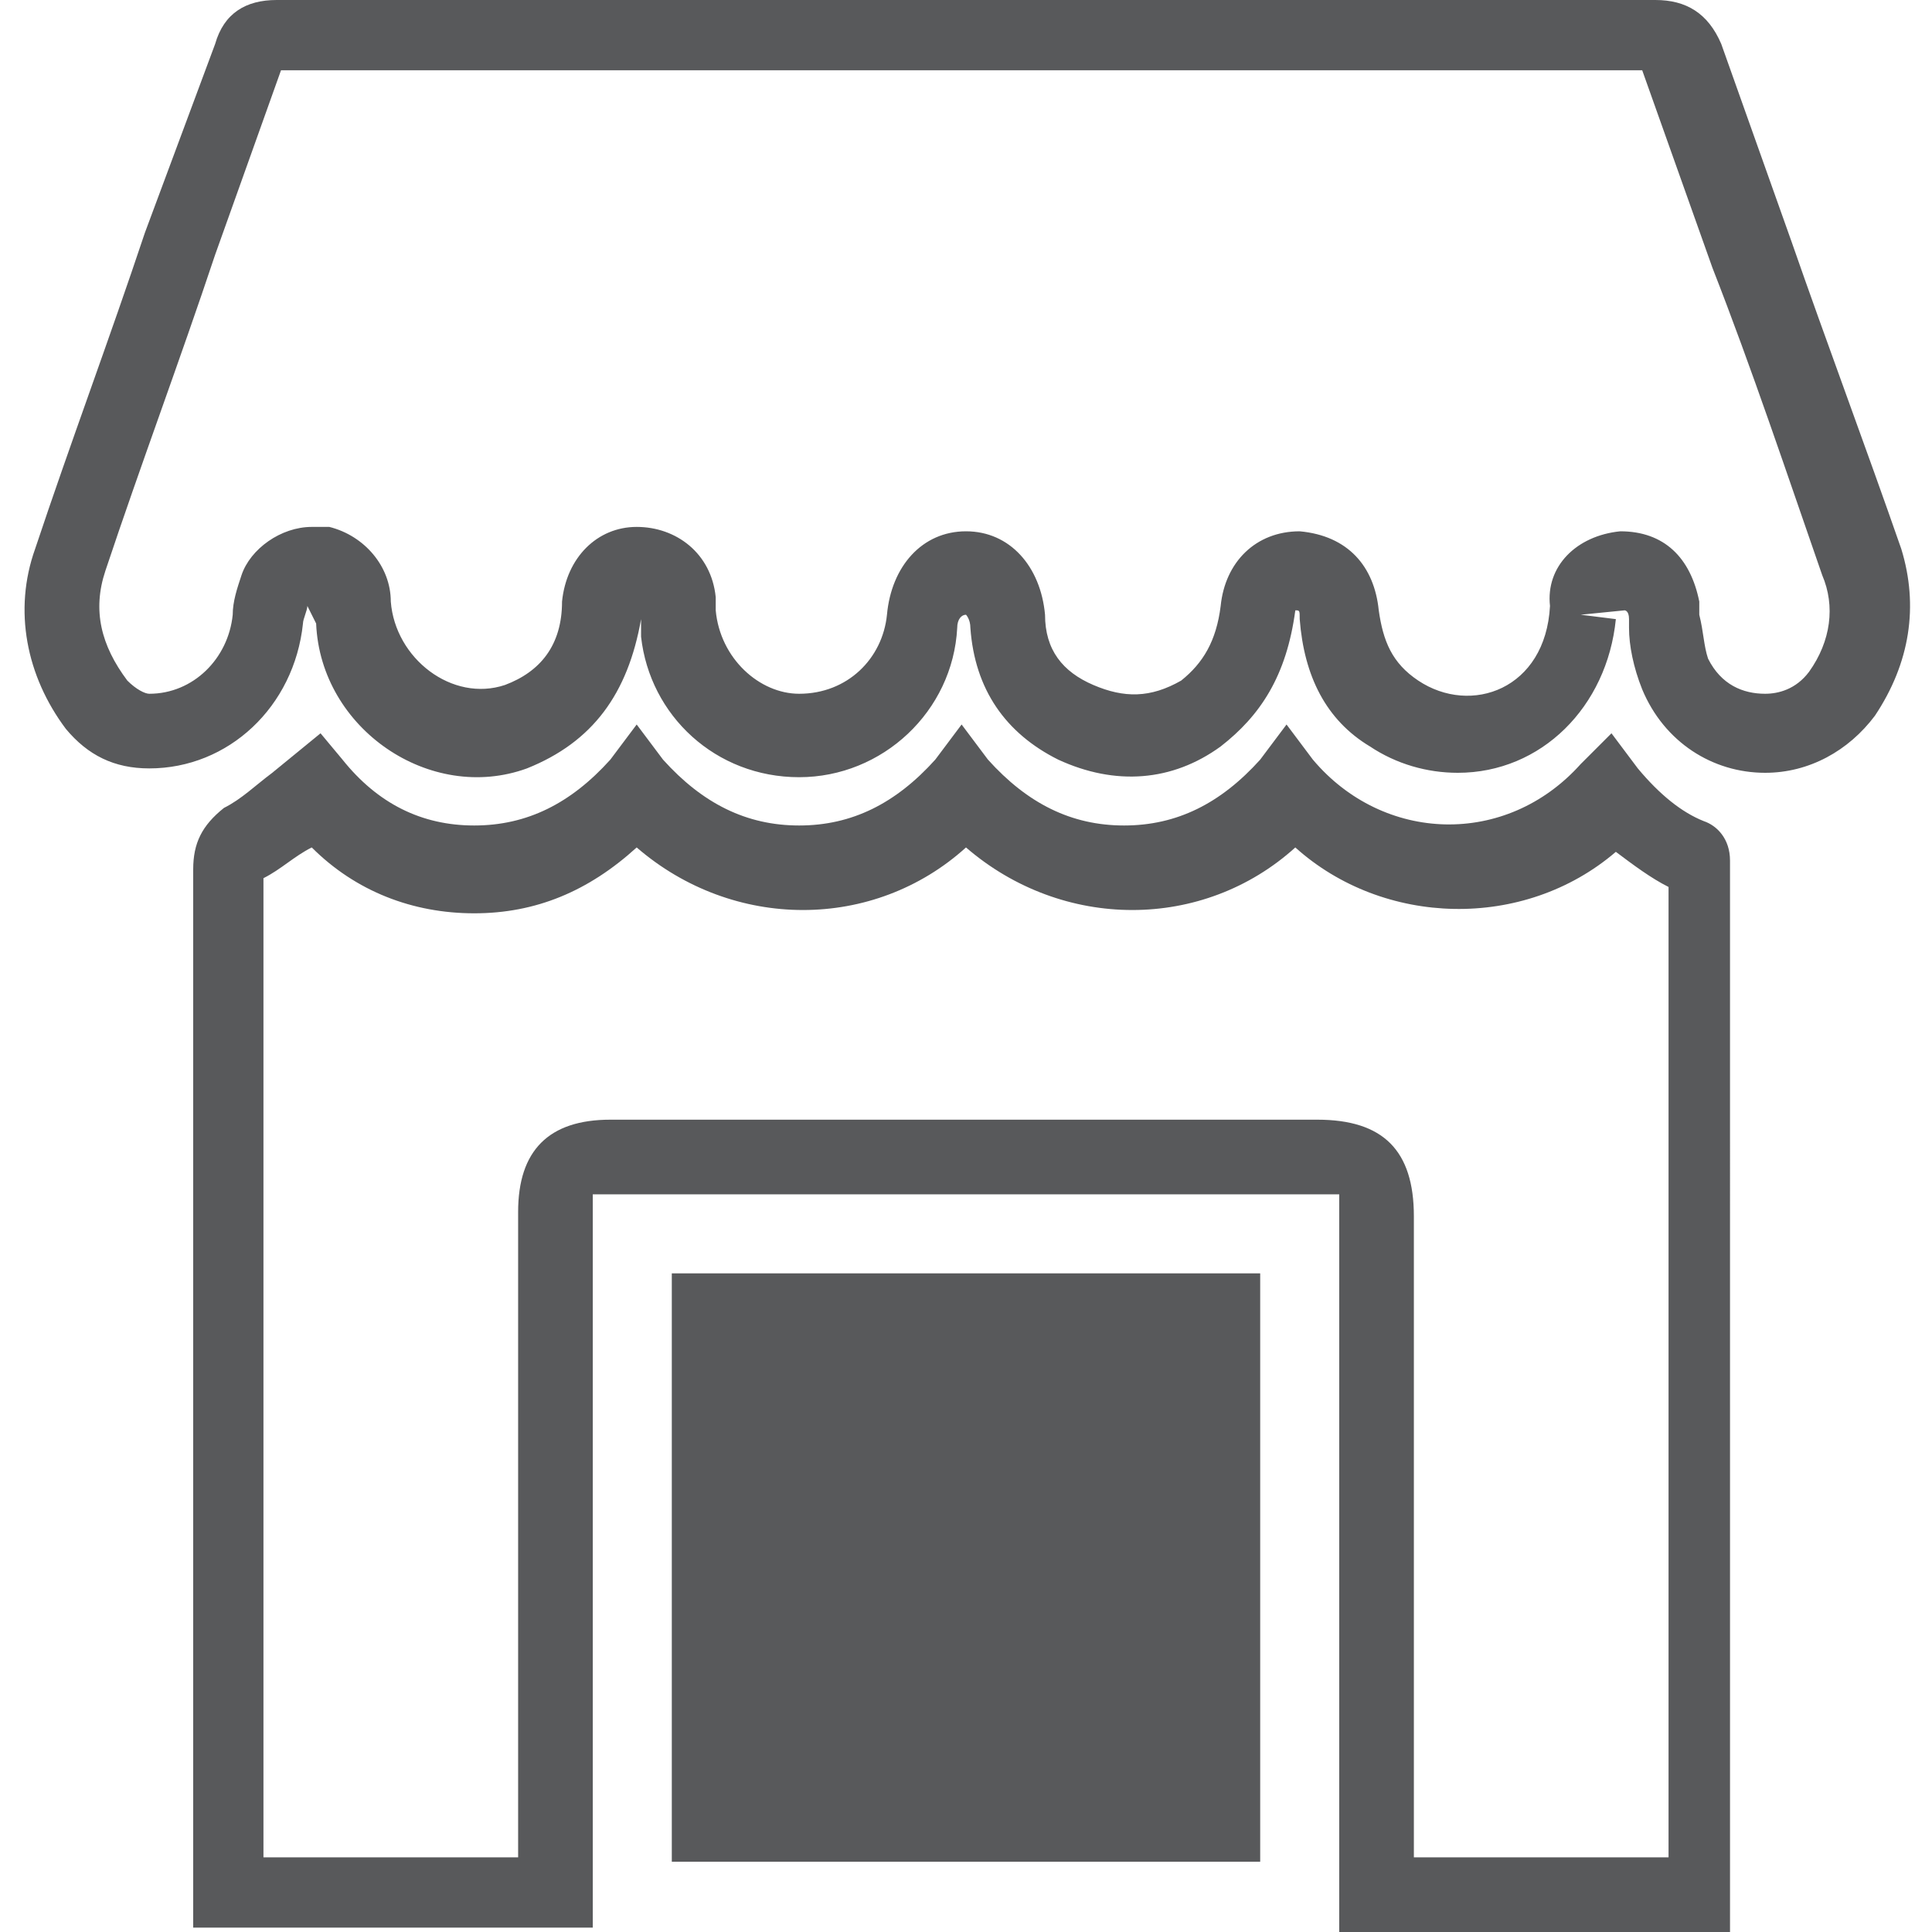 <?xml version="1.0" encoding="utf-8"?>
<!-- Generator: Adobe Illustrator 16.0.0, SVG Export Plug-In . SVG Version: 6.00 Build 0)  -->
<!DOCTYPE svg PUBLIC "-//W3C//DTD SVG 1.1//EN" "http://www.w3.org/Graphics/SVG/1.1/DTD/svg11.dtd">
<svg version="1.1" id="Layer_1" xmlns="http://www.w3.org/2000/svg" xmlns:xlink="http://www.w3.org/1999/xlink" x="0px" y="0px"
	 width="44px" height="44px" viewBox="0 0 44 44" enable-background="new 0 0 44 44" xml:space="preserve">
<g>
	<g>
		<path fill="#58595B" d="M40.2,17.6c-1.2,0-2.3-0.7-2.8-1.9c-0.2-0.5-0.3-1-0.3-1.4l0-0.2c0-0.2-0.1-0.2-0.1-0.2l-1,0.1l0.8,0.1
			c-0.2,2-1.7,3.5-3.6,3.5c-0.7,0-1.4-0.2-2-0.6c-1-0.6-1.5-1.6-1.6-2.9c0-0.2,0-0.2-0.1-0.2c-0.2,1.5-0.8,2.4-1.7,3.1
			c-1.1,0.8-2.4,0.9-3.7,0.3c-1.2-0.6-1.9-1.6-2-3c0-0.2-0.1-0.3-0.1-0.3c-0.1,0-0.2,0.1-0.2,0.3c-0.1,1.9-1.7,3.4-3.6,3.4
			c0,0,0,0,0,0c-1.9,0-3.4-1.4-3.6-3.2l0-0.4c-0.3,1.7-1.1,2.8-2.6,3.4c-2.2,0.8-4.7-0.9-4.8-3.3L7,13.8c0,0.1-0.1,0.3-0.1,0.4
			c-0.2,1.9-1.7,3.3-3.5,3.3l0,0c-0.8,0-1.4-0.3-1.9-0.9c-0.9-1.2-1.2-2.7-0.7-4.1c0.8-2.4,1.7-4.8,2.5-7.2L4.9,1
			c0.2-0.7,0.7-1,1.4-1c3.5,0,7,0,10.5,0h10.4c3.5,0,7,0,10.5,0c0.7,0,1.2,0.3,1.5,1l1.6,4.5c0.8,2.3,1.7,4.7,2.5,7
			c0.4,1.3,0.2,2.6-0.6,3.8C42.1,17.1,41.2,17.6,40.2,17.6z M36.9,12.1c1,0,1.6,0.6,1.8,1.6l0,0.3c0.1,0.4,0.1,0.7,0.2,1
			c0.3,0.6,0.8,0.8,1.3,0.8c0.3,0,0.7-0.1,1-0.5c0.5-0.7,0.6-1.5,0.3-2.2c-0.8-2.3-1.6-4.7-2.5-7l-1.6-4.5c-3.5,0-6.9,0-10.4,0H16.8
			c-3.5,0-6.9,0-10.4,0L4.9,5.8c-0.8,2.4-1.7,4.8-2.5,7.2c-0.3,0.9-0.1,1.7,0.5,2.5c0.2,0.2,0.4,0.3,0.5,0.3c1,0,1.8-0.8,1.9-1.8
			c0-0.3,0.1-0.6,0.2-0.9c0.2-0.6,0.9-1.1,1.6-1.1l0.4,0c0.8,0.2,1.4,0.9,1.4,1.7c0.1,1.3,1.4,2.3,2.6,1.9c0.8-0.3,1.3-0.9,1.3-1.9
			c0.1-1,0.8-1.7,1.7-1.7c0,0,0,0,0,0c0.9,0,1.7,0.6,1.8,1.6l0,0.3c0.1,1.1,1,1.9,1.9,1.9c1.1,0,1.9-0.8,2-1.8
			c0.1-1.1,0.8-1.9,1.8-1.9c1,0,1.7,0.8,1.8,1.9c0,0.8,0.4,1.3,1.1,1.6c0.7,0.3,1.3,0.3,2-0.1c0.5-0.4,0.8-0.9,0.9-1.7
			c0.1-1,0.8-1.7,1.8-1.7c1.1,0.1,1.7,0.8,1.8,1.8c0.1,0.7,0.3,1.2,0.9,1.6c1.2,0.8,2.9,0.2,3-1.7C35.2,12.9,35.9,12.2,36.9,12.1z"
			/>
	</g>
	<g>
		<path fill="#58595B" d="M39.6,44h-9.1V27.7c0-0.3,0-0.4,0-0.5c0,0-0.1,0-0.4,0H13.9c-0.2,0-0.4,0-0.4,0c0,0,0,0.1,0,0.4l0,16.3
			H4.4l0-24.1c0-0.6,0.2-1,0.7-1.4c0.4-0.2,0.7-0.5,1.1-0.8l1.1-0.9l0.5,0.6c0.8,1,1.8,1.5,3,1.5c1.2,0,2.2-0.5,3.1-1.5l0.6-0.8
			l0.6,0.8c0.9,1,1.9,1.5,3.1,1.5c1.2,0,2.2-0.5,3.1-1.5l0.6-0.8l0.6,0.8c0.9,1,1.9,1.5,3.1,1.5c1.2,0,2.2-0.5,3.1-1.5l0.6-0.8
			l0.6,0.8c1.6,1.9,4.4,2,6.1,0.1l0.7-0.7l0.6,0.8c0.5,0.6,1,1,1.5,1.2c0.3,0.1,0.6,0.4,0.6,0.9c0,0.1,0,0.2,0,0.4V44z M32.2,42.3
			H38V20.2c-0.4-0.2-0.8-0.5-1.2-0.8c-2.1,1.8-5.3,1.7-7.3-0.1c-2.1,1.9-5.3,1.9-7.5,0c-2.1,1.9-5.3,1.9-7.5,0
			c-1.1,1-2.3,1.5-3.7,1.5c-1.4,0-2.7-0.5-3.7-1.5C6.7,19.5,6.4,19.8,6,20l0,22.3h5.8l0-14.7c0-1.4,0.7-2.1,2.1-2.1H30
			c1.5,0,2.2,0.7,2.2,2.2V42.3z"/>
	</g>
	<g>
		<rect x="15.3" y="29" fill="#58595B" width="13.4" height="13.4"/>
	</g>
</g>
</svg>
